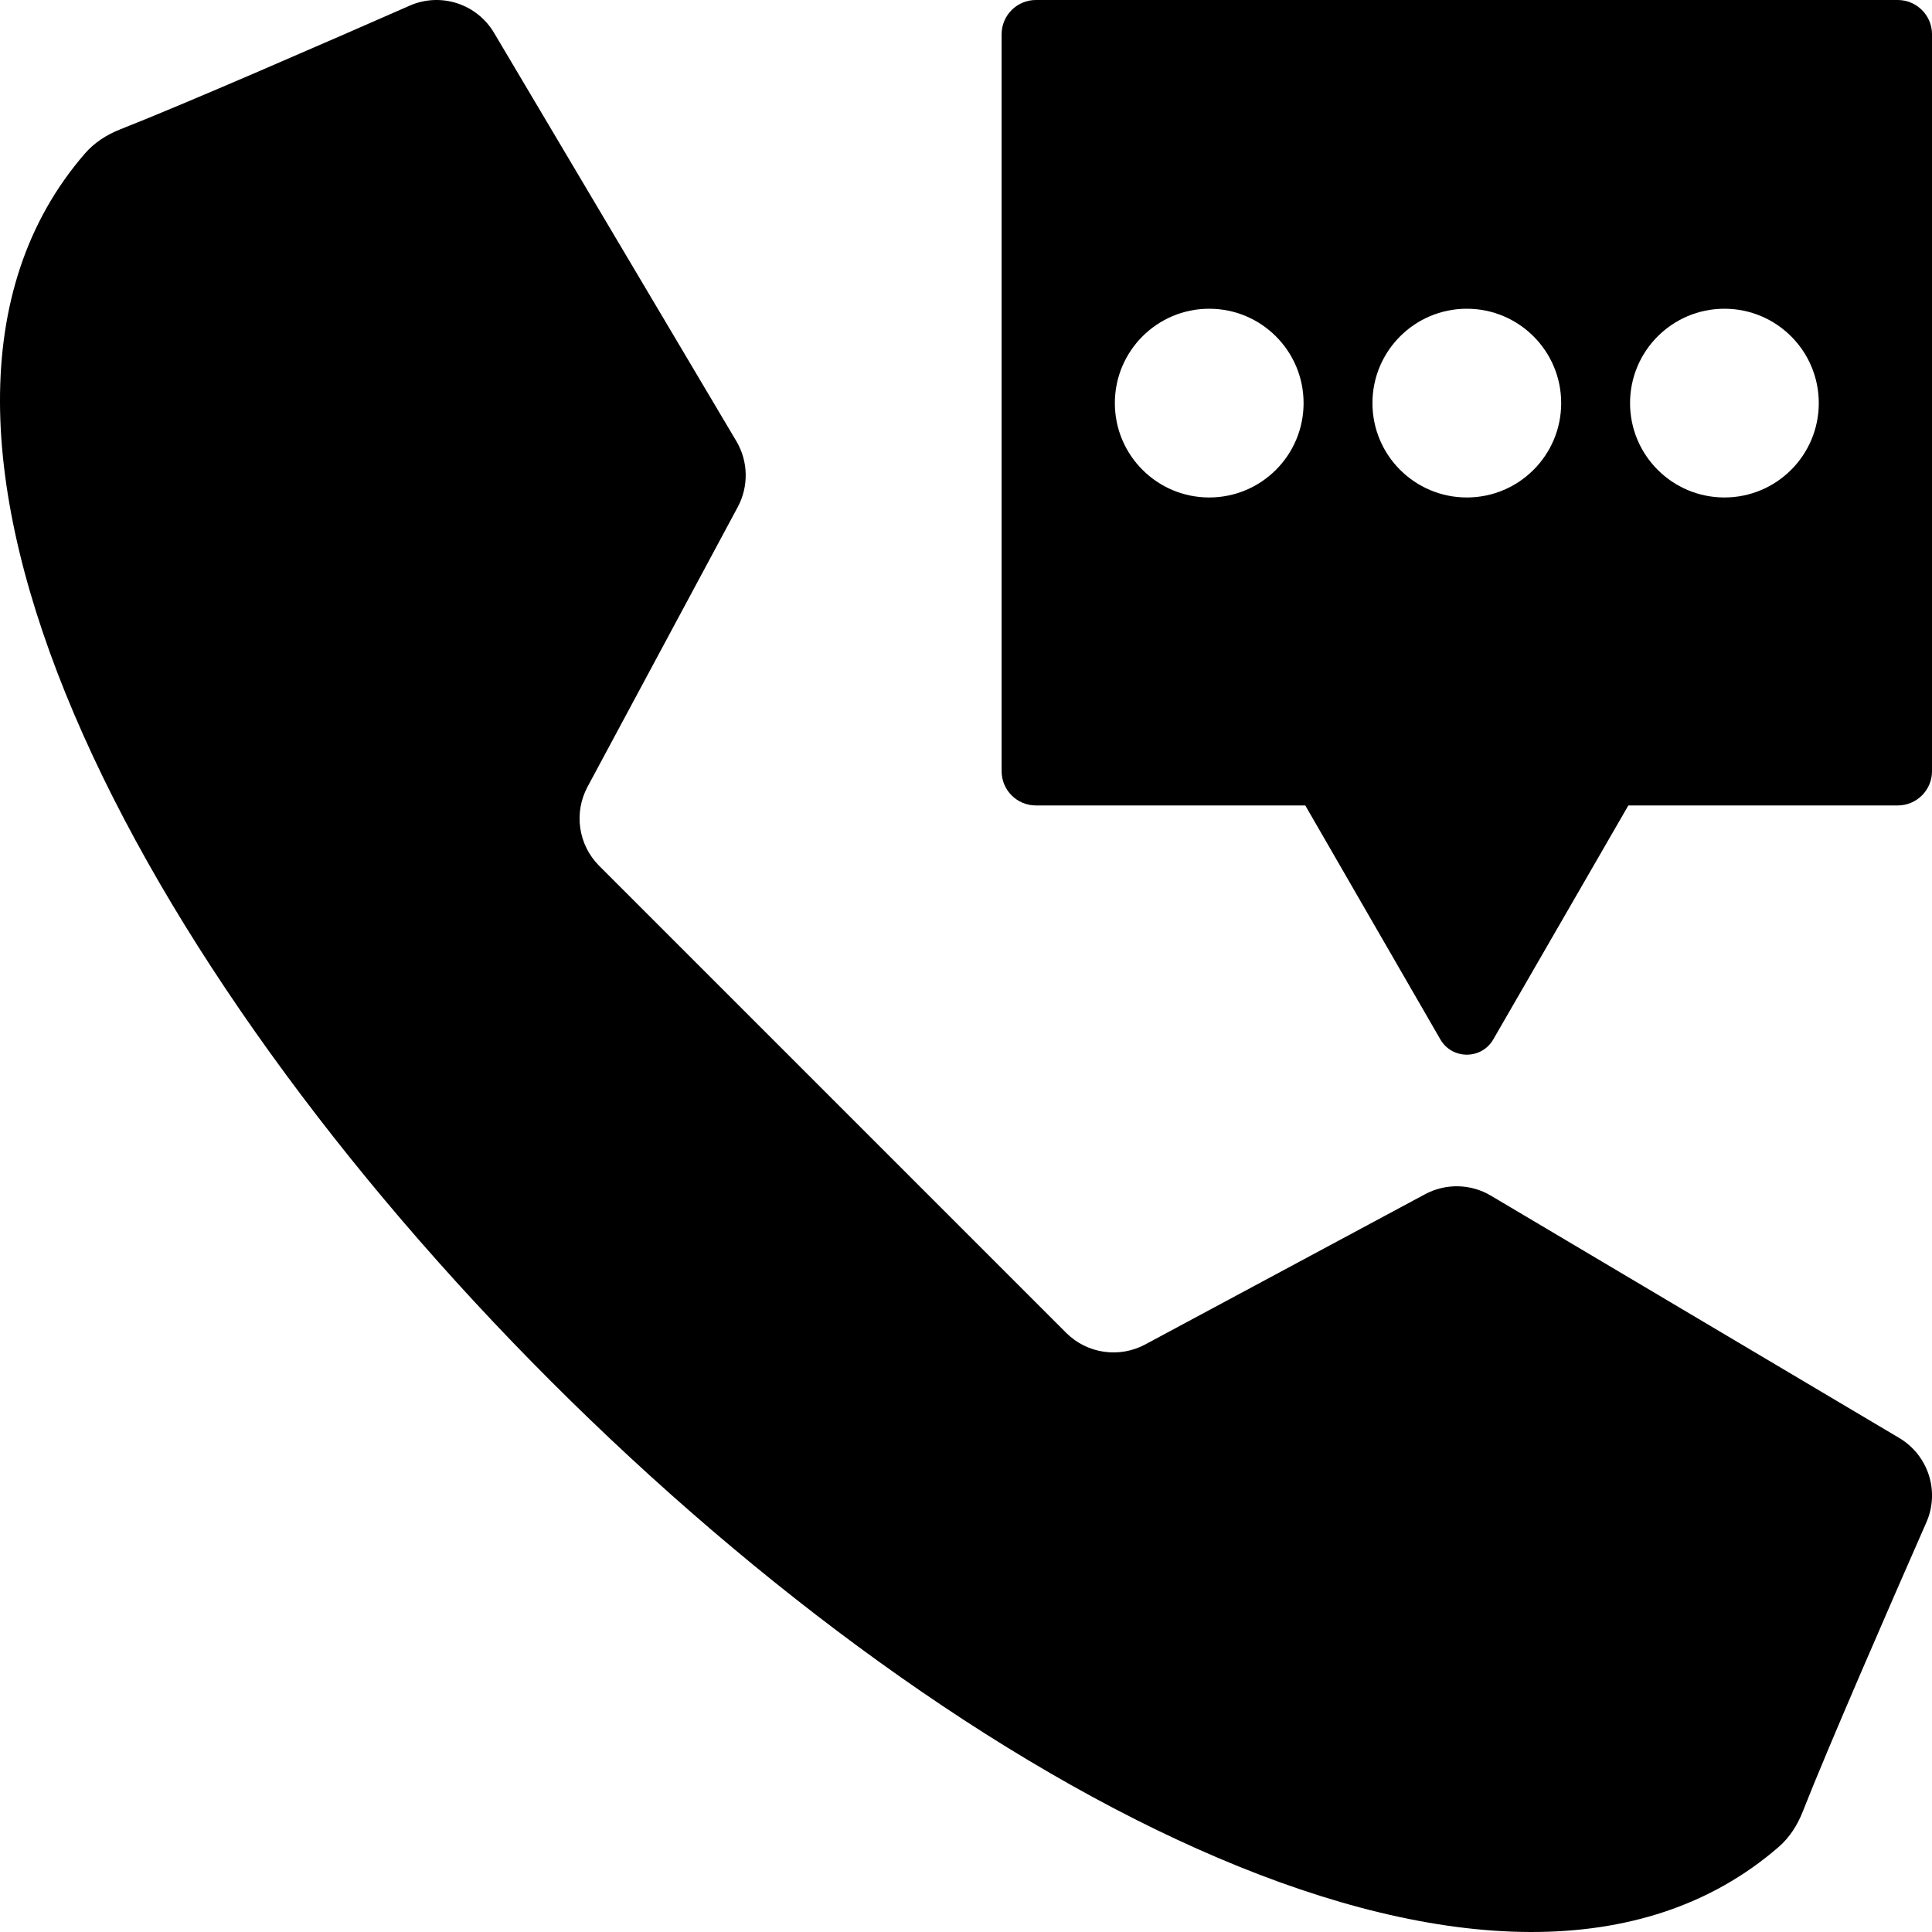 <?xml version="1.0" encoding="utf-8"?>
<!-- Generator: Adobe Illustrator 22.1.0, SVG Export Plug-In . SVG Version: 6.00 Build 0)  -->
<svg version="1.1" baseProfile="basic" id="Layer_1"
	 xmlns="http://www.w3.org/2000/svg" xmlns:xlink="http://www.w3.org/1999/xlink" x="0px" y="0px" width="90px" height="90px"
	 viewBox="0 0 90 90" xml:space="preserve">
<path d="M38.789,51.211l10.876,10.876c0.974,0.974,2.471,1.194,3.684,0.543l13.034-6.997c0.964-0.518,2.129-0.493,3.07,0.066
	l19.017,11.285c1.357,0.805,1.903,2.489,1.268,3.933c-1.625,3.698-4.583,10.476-5.758,13.473c-0.247,0.631-0.615,1.209-1.127,1.652
	c-12.674,10.986-37.89-2.4-57.191-21.701C6.358,45.039-7.028,19.823,3.958,7.149c0.444-0.512,1.022-0.88,1.652-1.127
	c2.996-1.175,9.775-4.133,13.473-5.758c1.444-0.635,3.128-0.089,3.933,1.268l11.285,19.017c0.558,0.941,0.583,2.106,0.066,3.07
	L27.37,36.651c-0.651,1.213-0.431,2.71,0.543,3.684C27.913,40.335,38.789,51.211,38.789,51.211z"/>
<path d="M88.403,0H48.256c-0.882,0-1.597,0.715-1.597,1.597v34.327c0,0.882,0.715,1.597,1.597,1.597h12.549l6.292,10.898
	c0.548,0.949,1.918,0.949,2.466,0l6.292-10.898h12.549c0.882,0,1.597-0.715,1.597-1.597V1.597C90,0.715,89.285,0,88.403,0z
	 M56.33,23.174c-2.428,0-4.396-1.968-4.396-4.396s1.968-4.396,4.396-4.396s4.396,1.968,4.396,4.396S58.758,23.174,56.33,23.174z
	 M68.33,23.174c-2.428,0-4.396-1.968-4.396-4.396s1.968-4.396,4.396-4.396s4.396,1.968,4.396,4.396S70.758,23.174,68.33,23.174z
	 M80.33,23.174c-2.428,0-4.396-1.968-4.396-4.396s1.968-4.396,4.396-4.396s4.396,1.968,4.396,4.396S82.758,23.174,80.33,23.174z"/>
<g>
</g>
<g>
</g>
<g>
</g>
<g>
</g>
<g>
</g>
<g>
</g>
</svg>
